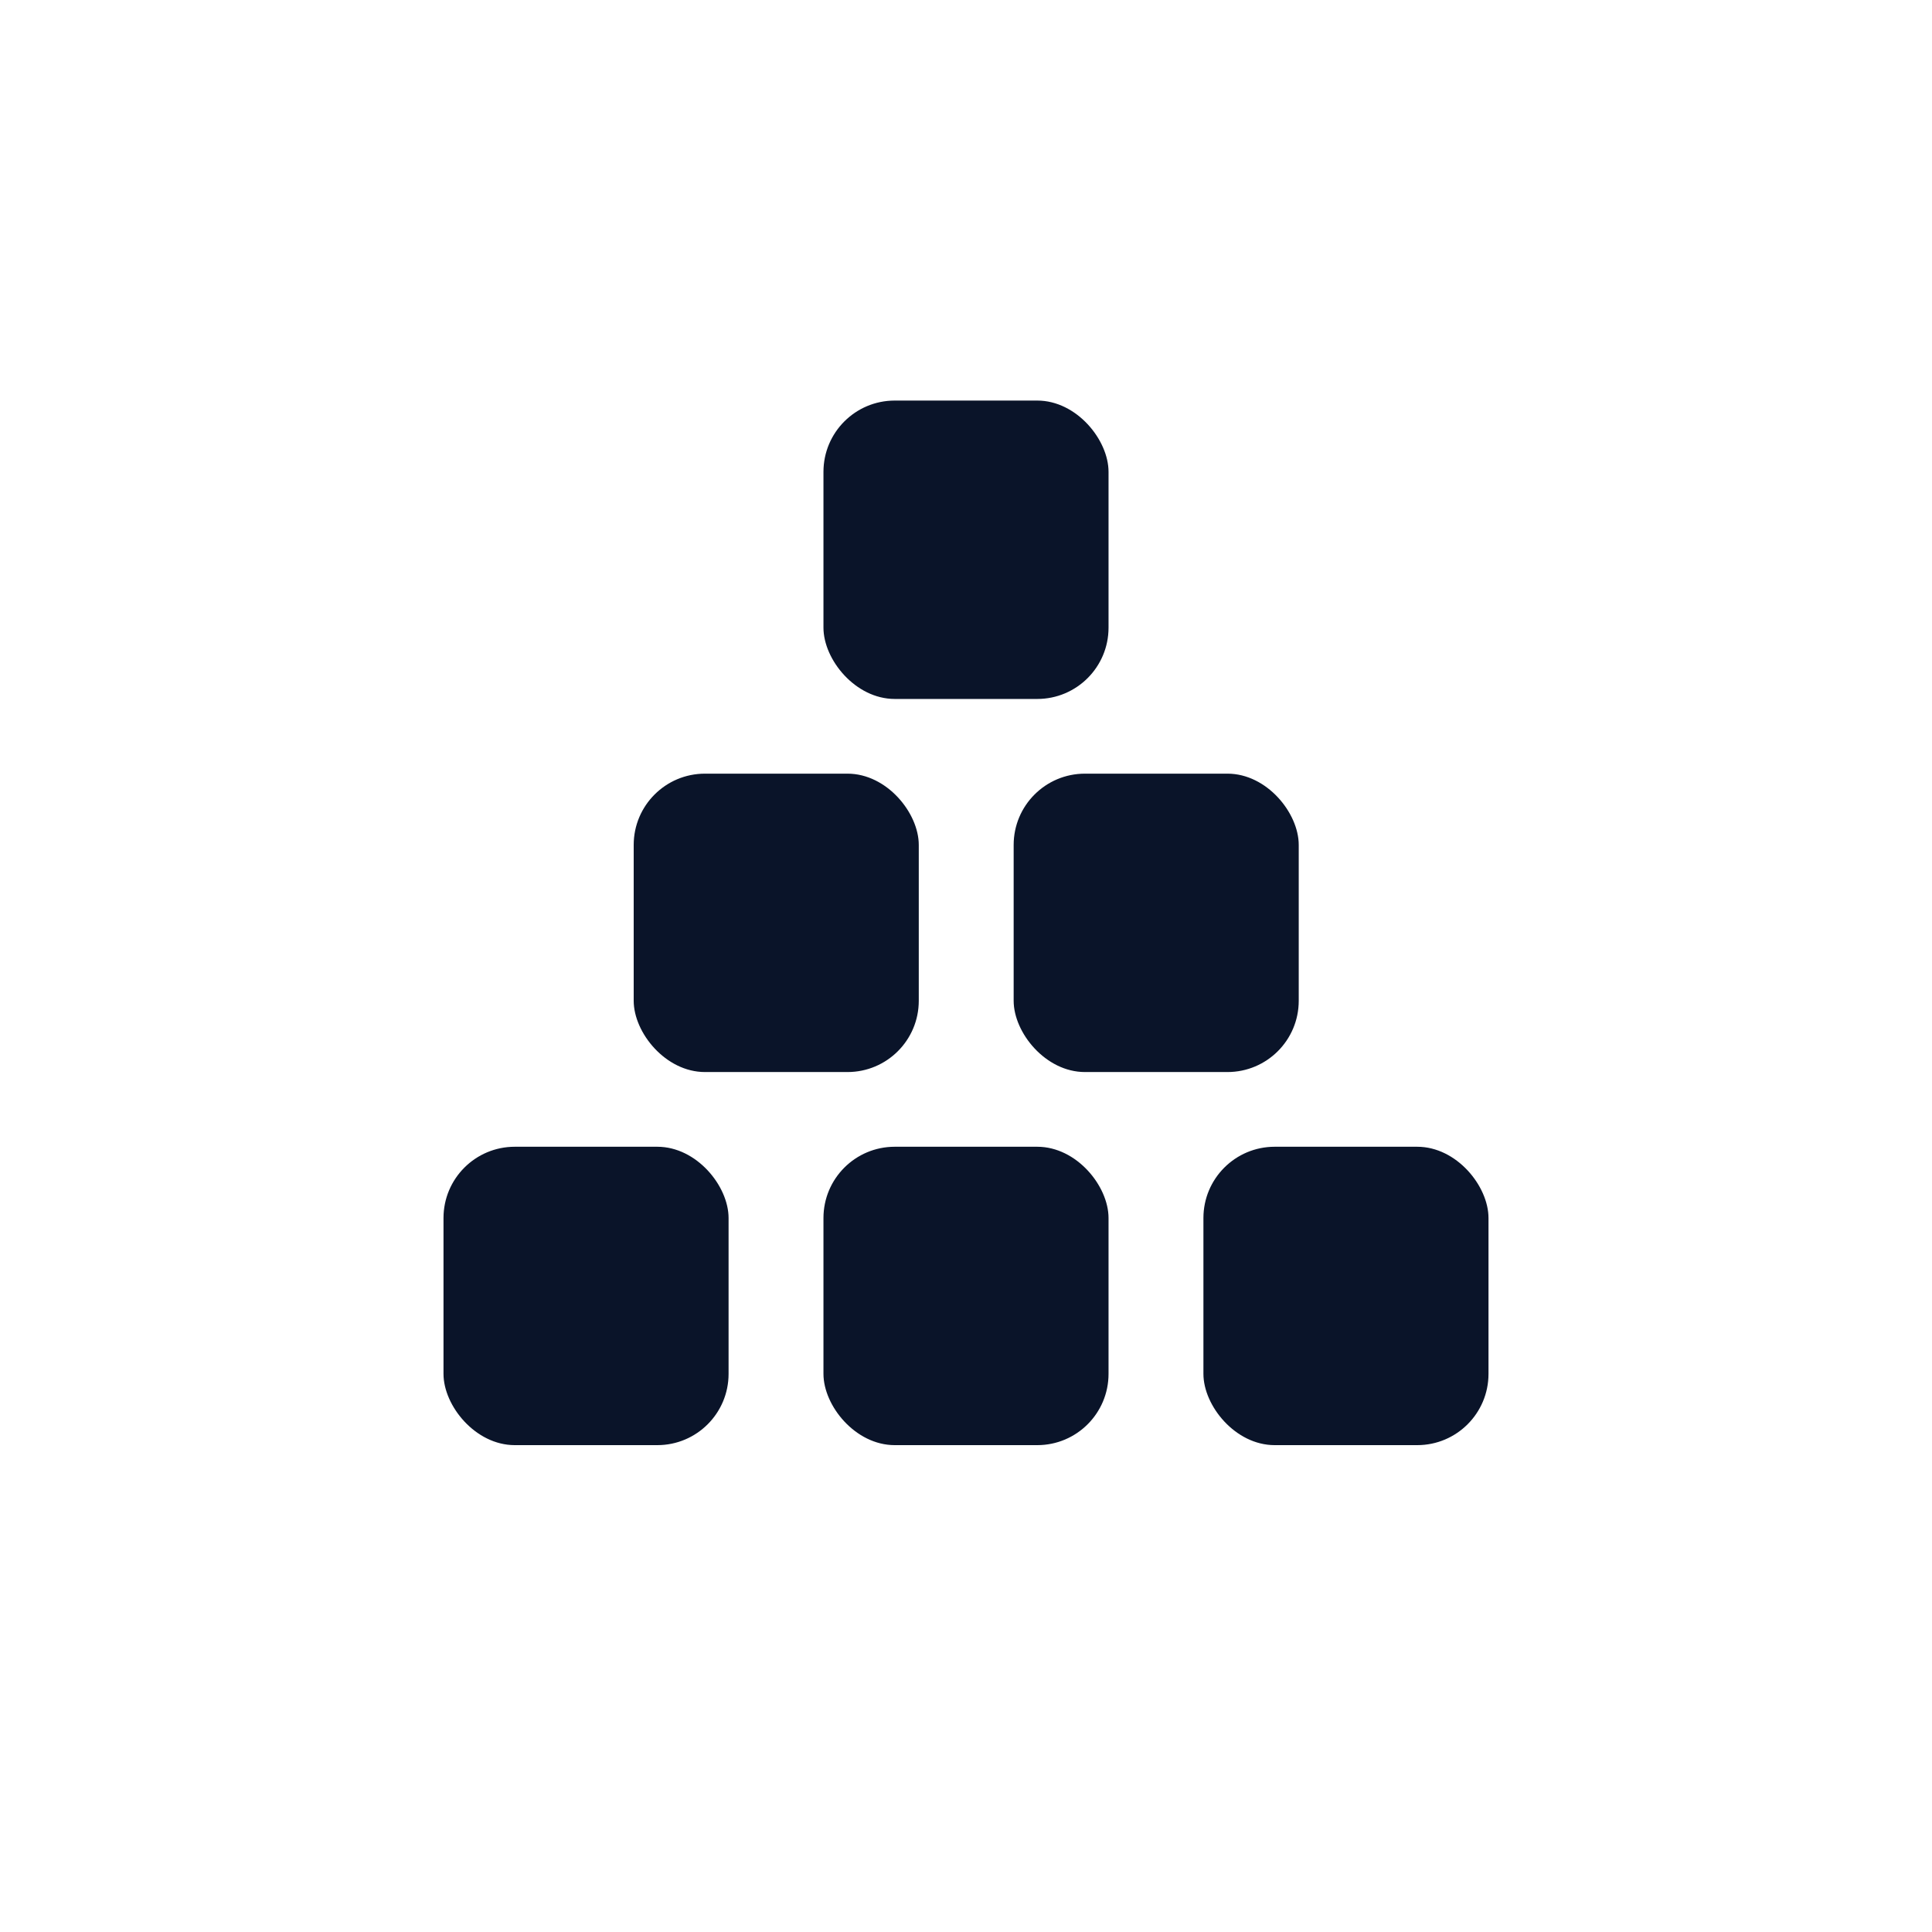 <svg xmlns="http://www.w3.org/2000/svg" viewBox="0 0 45 45"><defs><style>.cls-1{fill:#0a1429;}</style></defs><title>Product</title><rect width="6.64" height="6.95" x="19.18" y="9.33" class="cls-1" rx="1.66" ry="1.66"/><rect width="6.64" height="6.95" x="10.33" y="26.71" class="cls-1" rx="1.66" ry="1.66"/><rect width="6.64" height="6.95" x="19.18" y="26.71" class="cls-1" rx="1.66" ry="1.66"/><rect width="6.64" height="6.95" x="28.03" y="26.71" class="cls-1" rx="1.66" ry="1.66"/><rect width="6.64" height="6.95" x="14.76" y="18.02" class="cls-1" rx="1.66" ry="1.66"/><rect width="6.64" height="6.95" x="23.61" y="18.02" class="cls-1" rx="1.66" ry="1.66"/></svg>